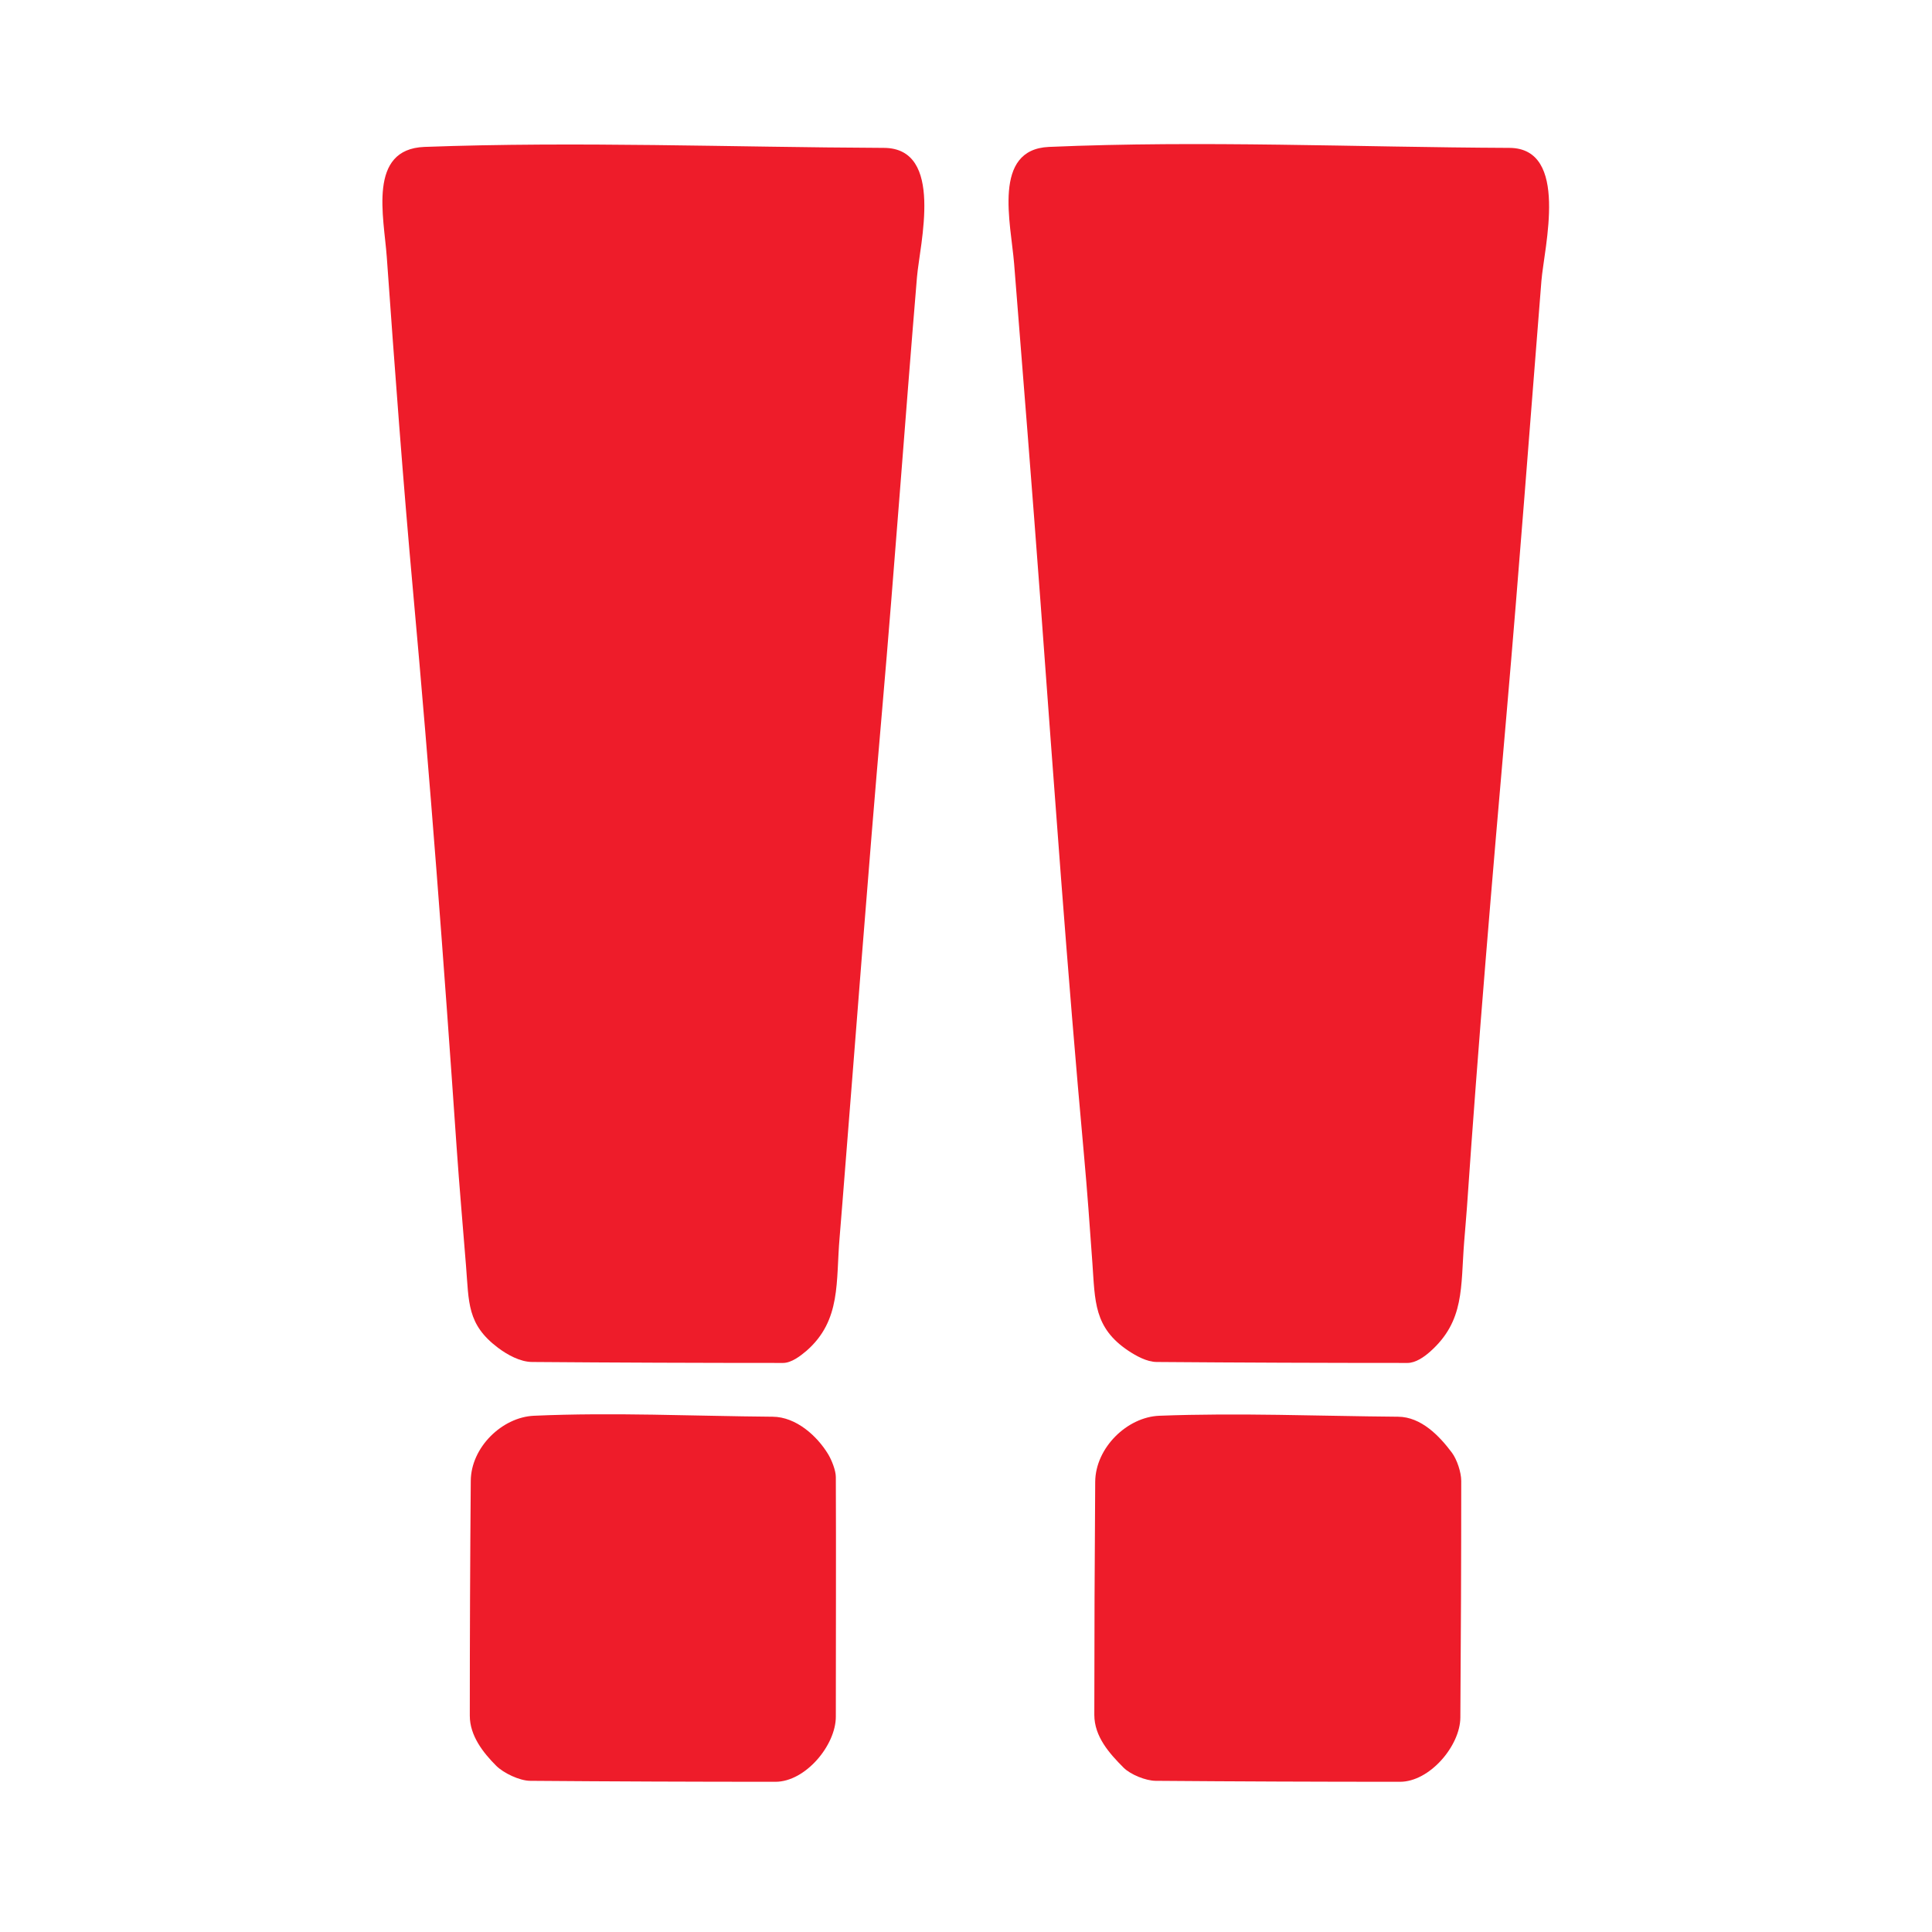 <?xml version="1.0" encoding="UTF-8" standalone="no"?>
<!DOCTYPE svg PUBLIC "-//W3C//DTD SVG 1.1//EN" "http://www.w3.org/Graphics/SVG/1.1/DTD/svg11.dtd">
<svg height="100%" stroke-miterlimit="10" style="fill-rule:nonzero;clip-rule:evenodd;stroke-linecap:round;stroke-linejoin:round;" version="1.1" viewBox="0 0 24 24" width="100%" xml:space="preserve" xmlns="http://www.w3.org/2000/svg" xmlns:vectornator="http://vectornator.io" xmlns:xlink="http://www.w3.org/1999/xlink">
<g id="Untitled" vectornator:layerName="Untitled">
<g opacity="1">
<path d="M5.273 1.825C4.565 1.852 4.769 2.692 4.805 3.196C4.904 4.587 5.007 5.98 5.133 7.368C5.341 9.657 5.514 11.954 5.672 14.247C5.706 14.74 5.75 15.232 5.789 15.724C5.826 16.18 5.8 16.452 6.187 16.743C6.303 16.83 6.462 16.918 6.609 16.919C7.648 16.927 8.687 16.931 9.727 16.931C9.832 16.931 9.945 16.843 10.02 16.779C10.453 16.399 10.382 15.92 10.43 15.372C10.442 15.228 10.453 15.083 10.465 14.939C10.628 12.904 10.78 10.867 10.957 8.833C11.113 7.037 11.241 5.239 11.391 3.443C11.425 3.034 11.735 1.84 10.98 1.837C9.078 1.829 7.174 1.755 5.273 1.825Z" fill="#ee1c2a" fill-rule="nonzero" opacity="1" stroke="none"/>
<path d="M13.031 1.825C12.323 1.856 12.557 2.769 12.598 3.278C12.71 4.681 12.822 6.083 12.926 7.485C13.095 9.77 13.257 12.059 13.465 14.341C13.506 14.79 13.538 15.239 13.57 15.689C13.604 16.164 13.587 16.492 14.016 16.779C14.113 16.843 14.246 16.918 14.367 16.919C15.406 16.927 16.445 16.931 17.484 16.931C17.587 16.931 17.693 16.855 17.766 16.79C18.196 16.408 18.144 15.991 18.188 15.431C18.199 15.286 18.213 15.142 18.223 14.997C18.363 12.954 18.537 10.909 18.715 8.868C18.871 7.076 19.005 5.282 19.148 3.489C19.182 3.073 19.499 1.84 18.75 1.837C16.844 1.829 14.936 1.743 13.031 1.825Z" fill="#ee1c2a" fill-rule="nonzero" opacity="1" stroke="none"/>
<path d="M14.402 17.587C14.003 17.602 13.609 17.983 13.605 18.407C13.598 19.372 13.594 20.337 13.594 21.302C13.594 21.572 13.78 21.781 13.957 21.958C14.044 22.045 14.234 22.121 14.355 22.122C15.367 22.13 16.379 22.134 17.391 22.134C17.76 22.134 18.138 21.688 18.141 21.337C18.148 20.357 18.152 19.376 18.152 18.396C18.152 18.291 18.1 18.131 18.035 18.044C17.88 17.837 17.654 17.601 17.367 17.599C16.379 17.591 15.39 17.549 14.402 17.587Z" fill="#ee1c2a" fill-rule="nonzero" opacity="1" stroke="none"/>
<path d="M6.633 17.587C6.24 17.604 5.851 17.977 5.848 18.396C5.84 19.368 5.836 20.341 5.836 21.314C5.836 21.56 6 21.771 6.164 21.935C6.255 22.026 6.454 22.121 6.586 22.122C7.601 22.13 8.617 22.134 9.633 22.134C10.005 22.134 10.383 21.681 10.383 21.325C10.383 20.333 10.387 19.341 10.383 18.349C10.383 18.267 10.332 18.139 10.289 18.067C10.15 17.836 9.888 17.601 9.598 17.599C8.609 17.591 7.62 17.543 6.633 17.587Z" fill="#ee1c2a" fill-rule="nonzero" opacity="1" stroke="none"/>
</g>
</g>
</svg>
